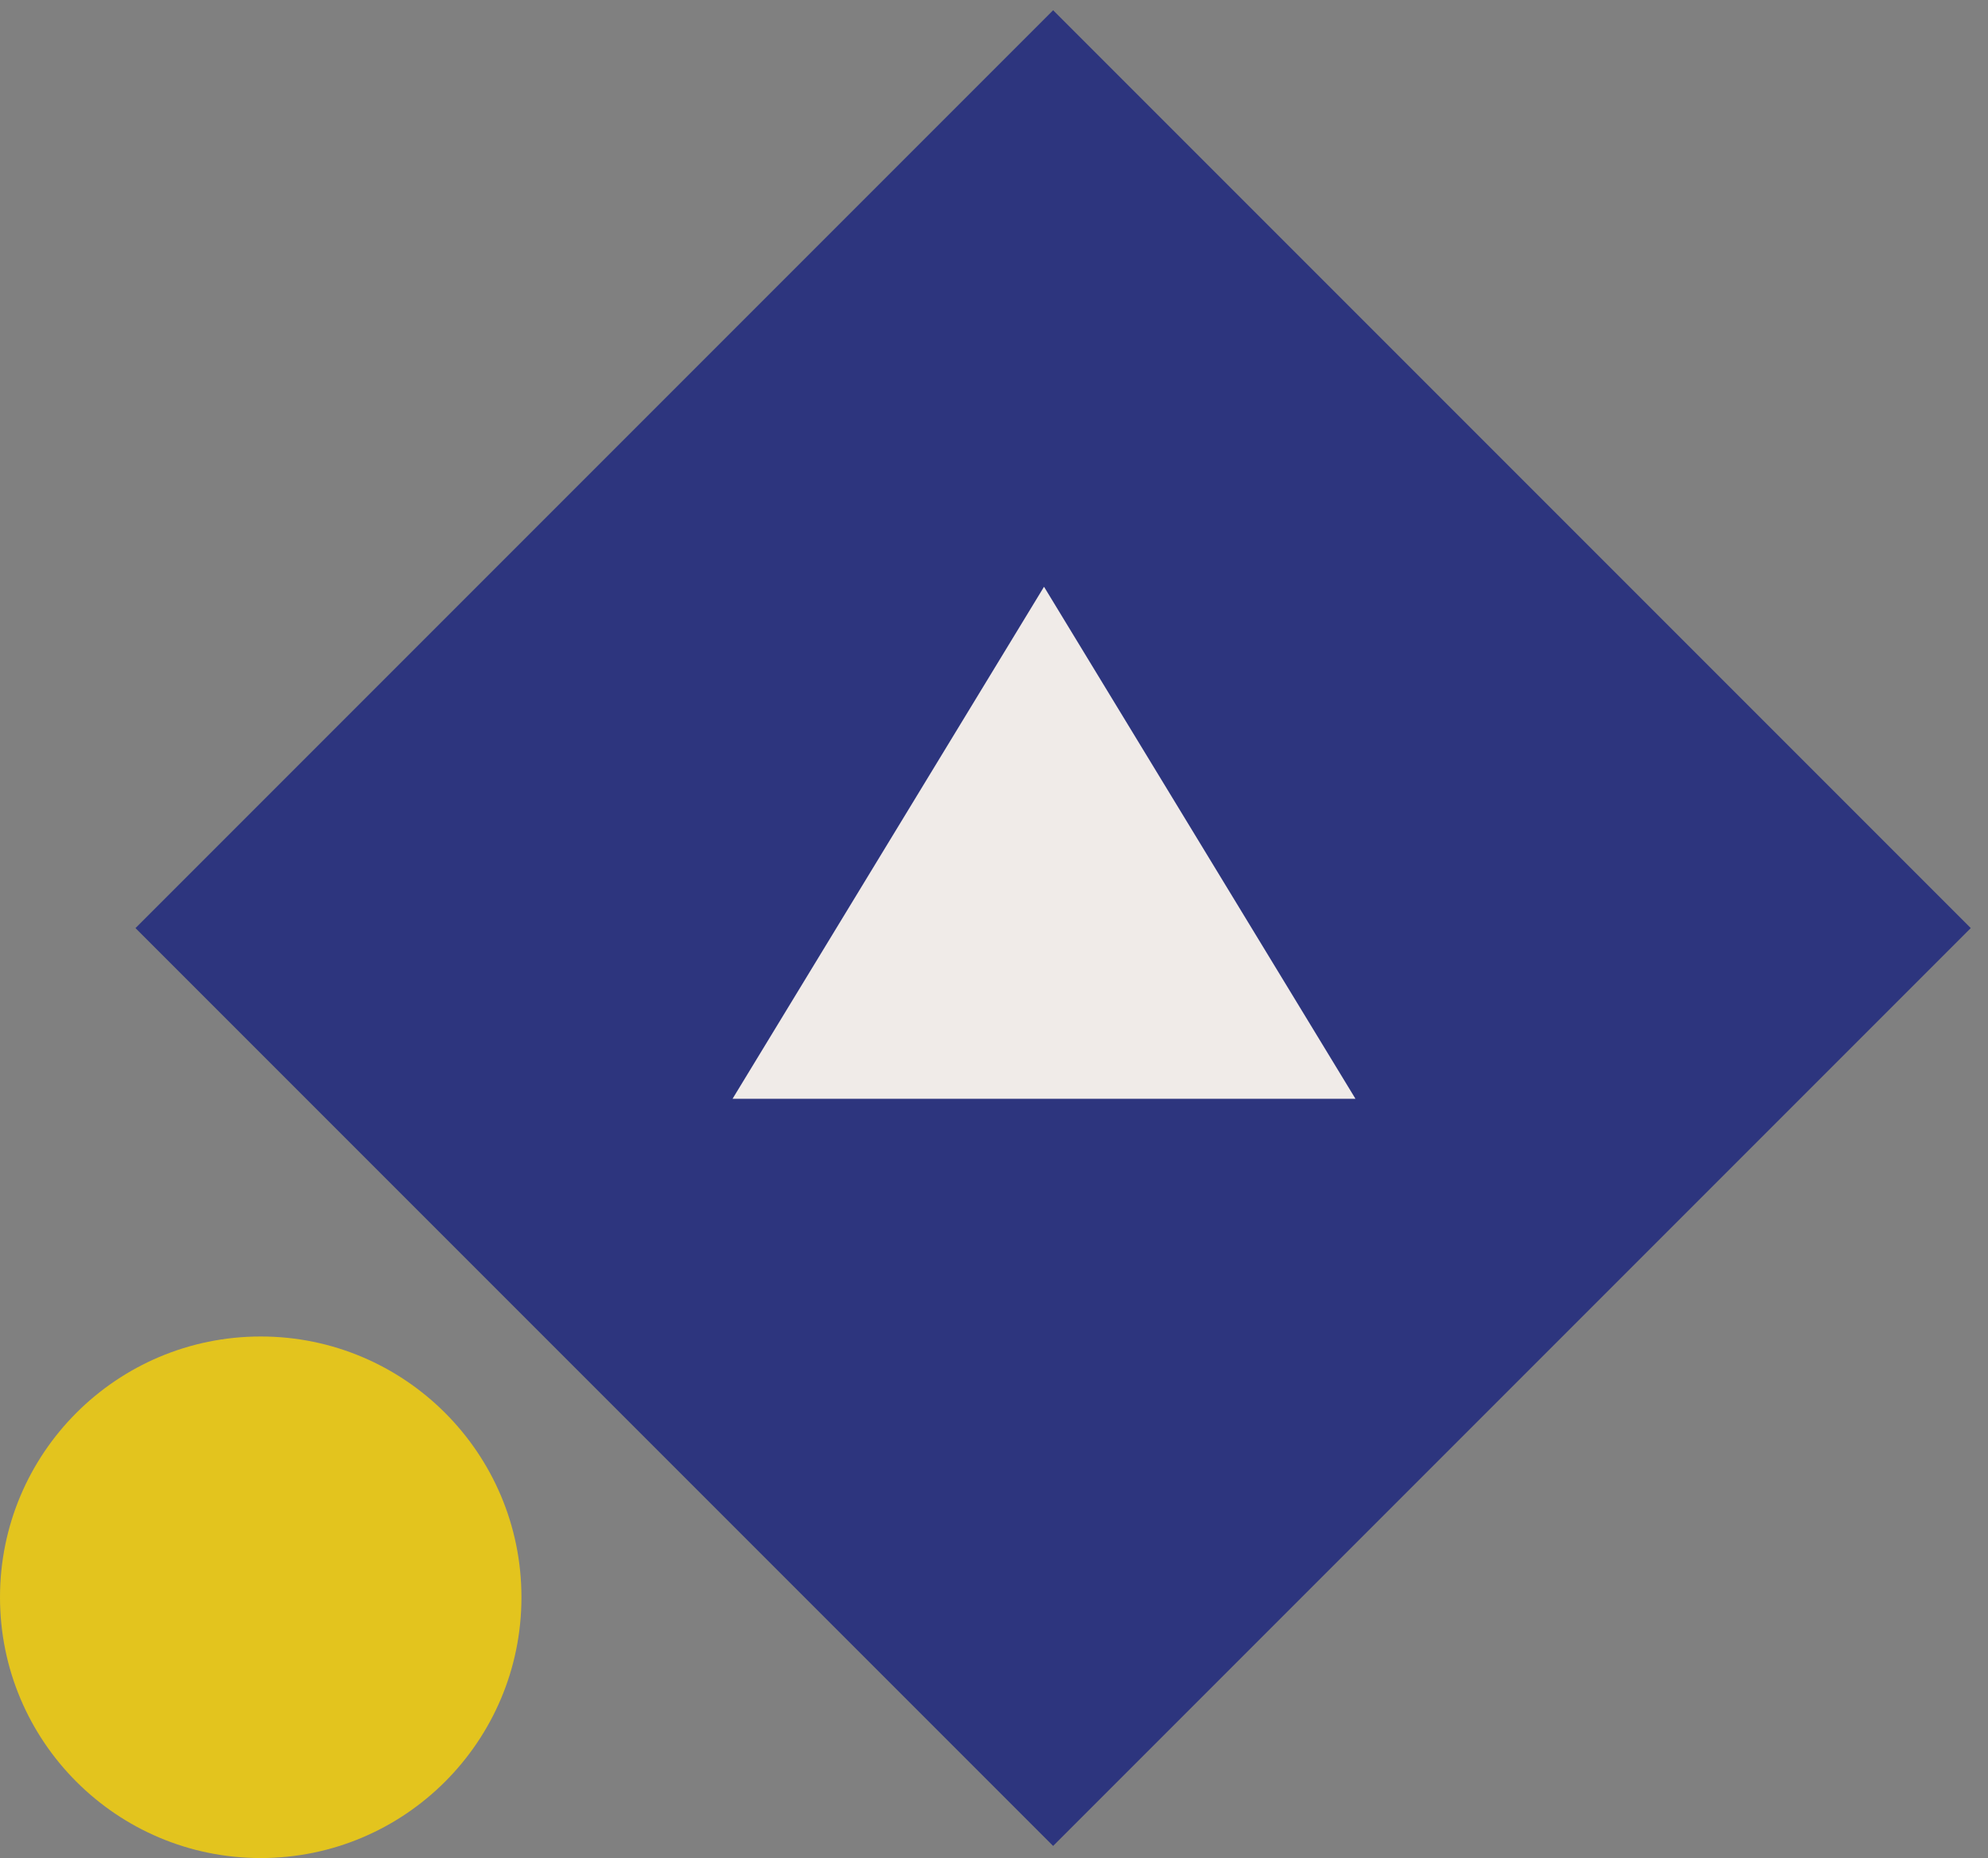 <svg width="61" height="57" viewBox="0 0 61 57" fill="none" xmlns="http://www.w3.org/2000/svg">
<rect x="0" y="0" width="61" height="57" fill="#808080" stroke="none"/>
<circle cx="8" cy="49" r="8" fill="#E3C41E"/>
<rect x="4.157" y="28.471" width="39.82" height="39.82" transform="rotate(-45 4.157 28.471)" fill="#2D357E"/>
<path d="M32.035 18L41.591 33.707H22.478L32.035 18Z" fill="#F0EBE8"/>
</svg>
